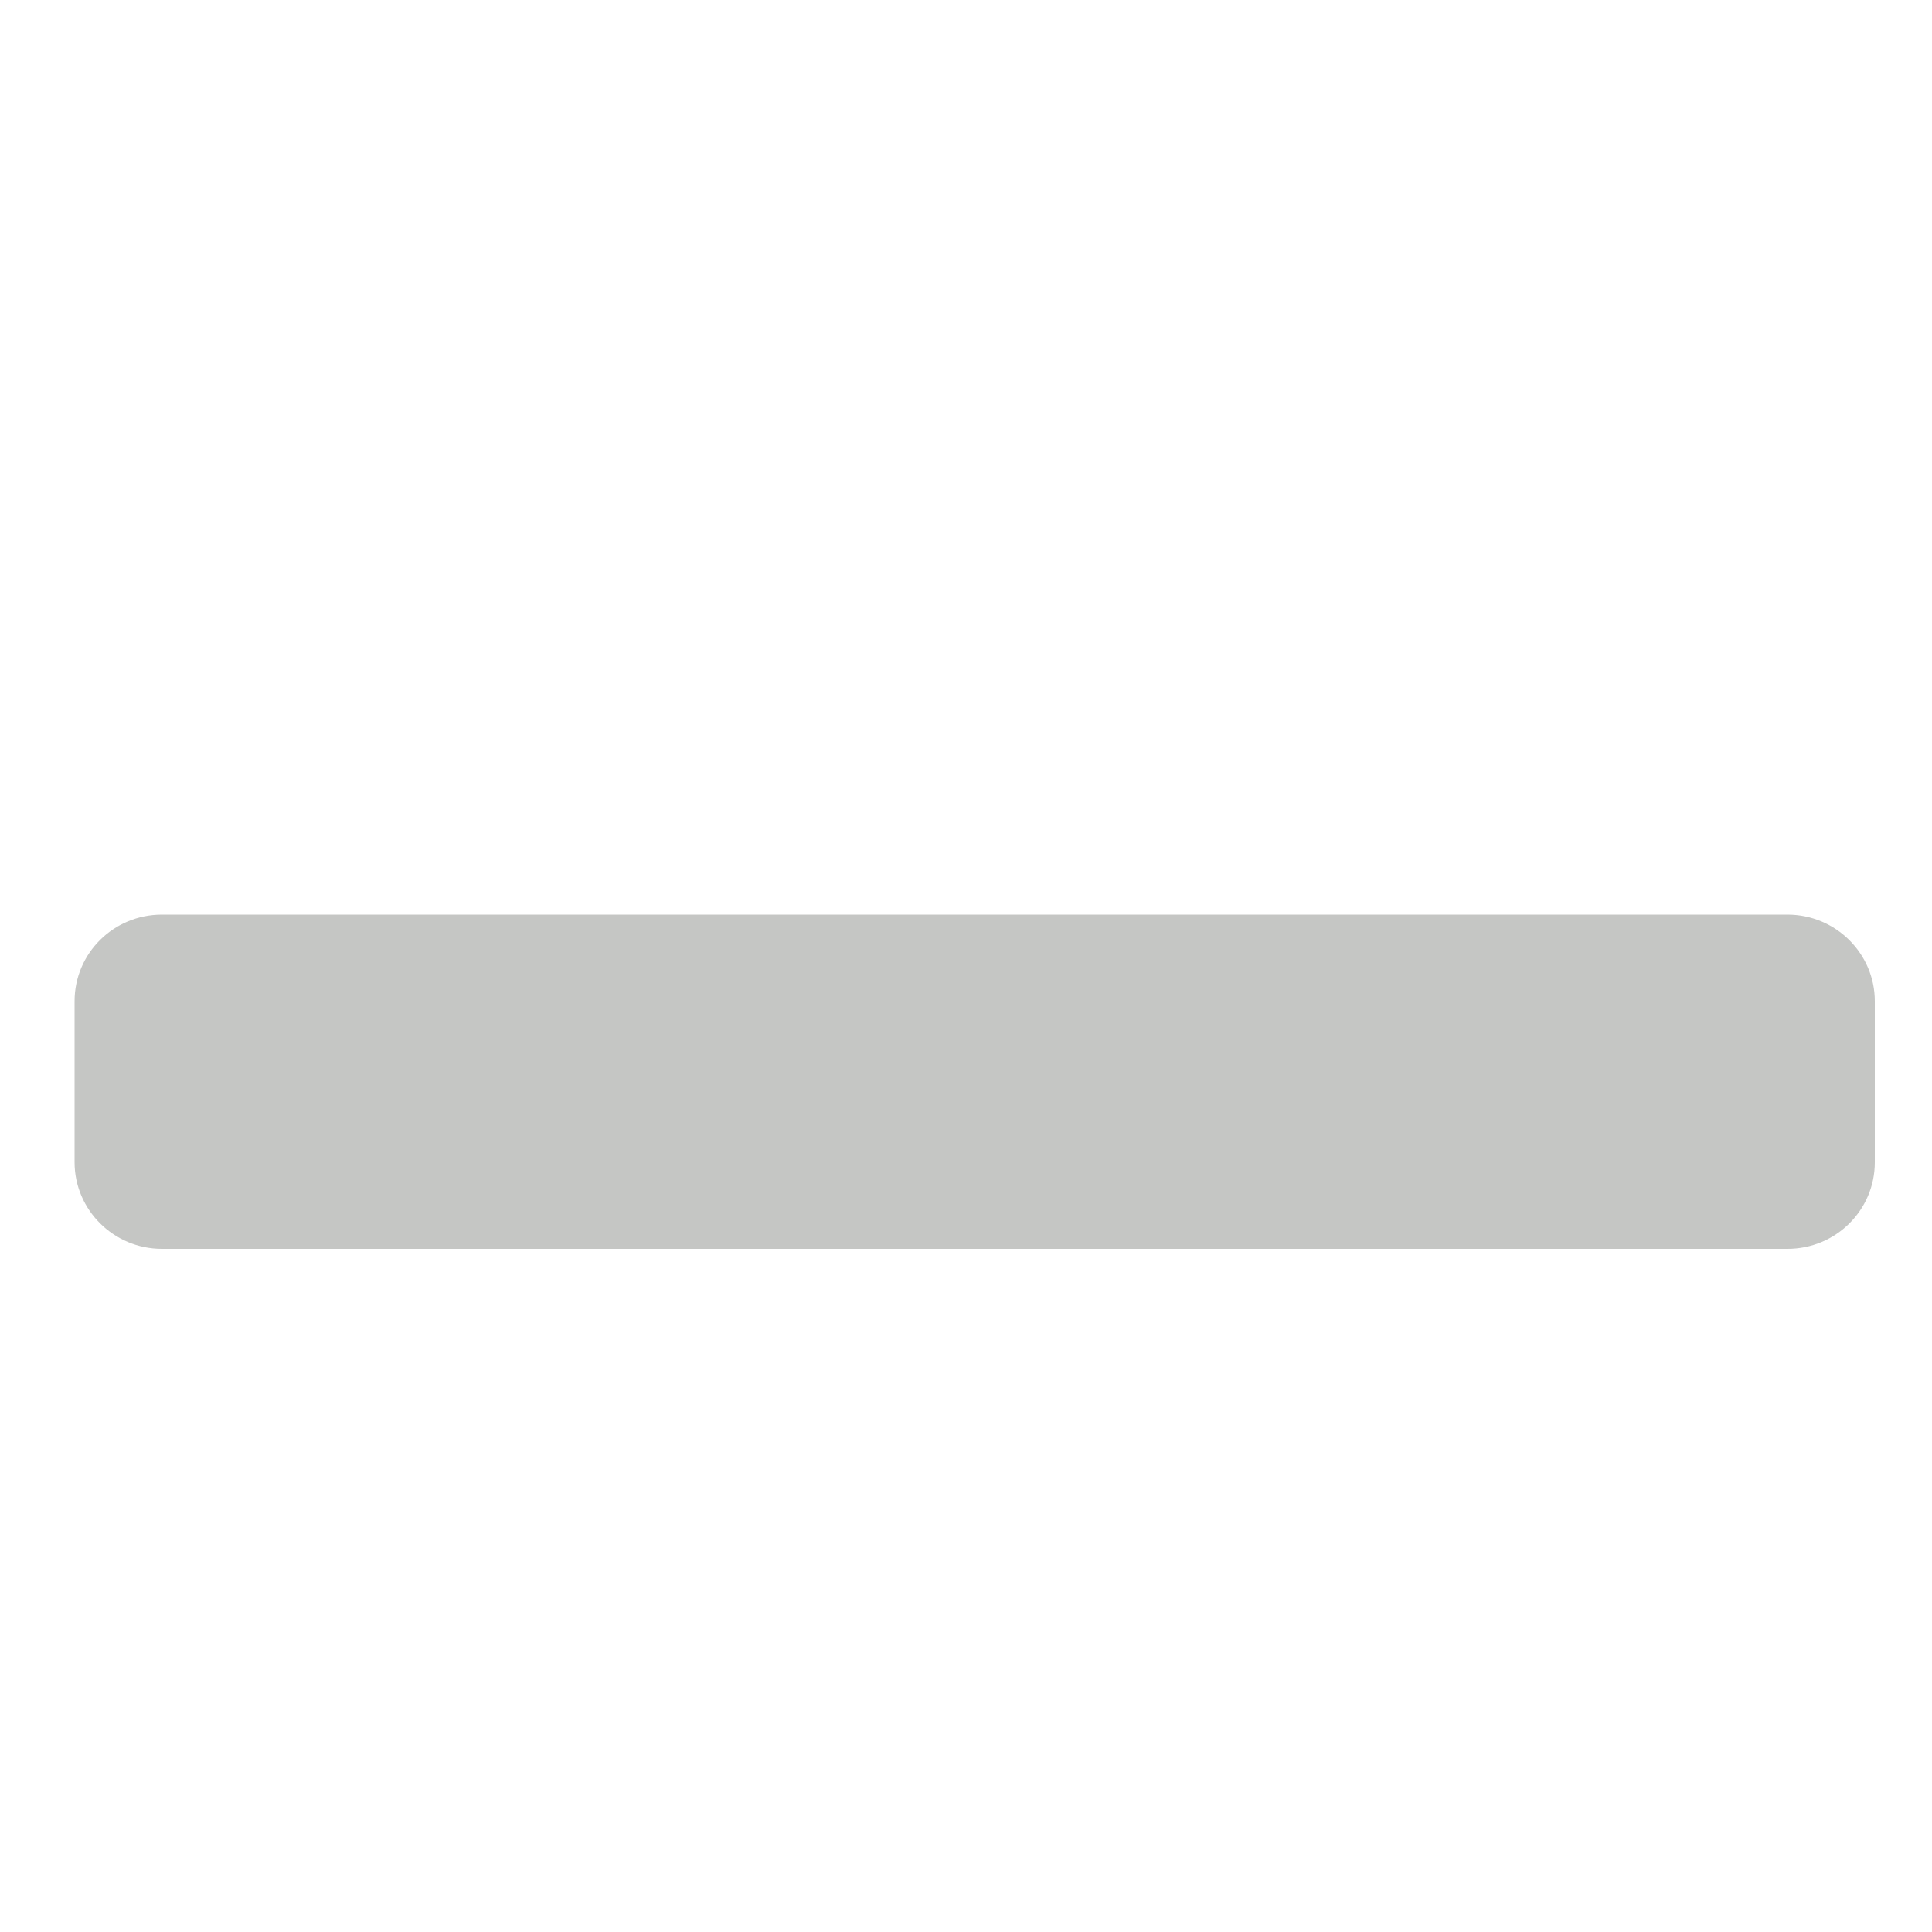 <?xml version="1.0" encoding="UTF-8"?>
<svg id="Calque_6" xmlns="http://www.w3.org/2000/svg" viewBox="0 0 50 50">
  <defs>
    <style>
      .cls-1 {
        fill: #c5c6c4;
      }
    </style>
  </defs>
  <path id="Lisse" class="cls-1" d="M48.52,30.08v-4.17c0-1.23-1.01-2.24-2.26-2.24H4.19c-1.25,0-2.26,1-2.26,2.24v4.17c0,1.23,1.01,2.24,2.26,2.24h42.07c1.25,0,2.26-1,2.26-2.24"/>
</svg>